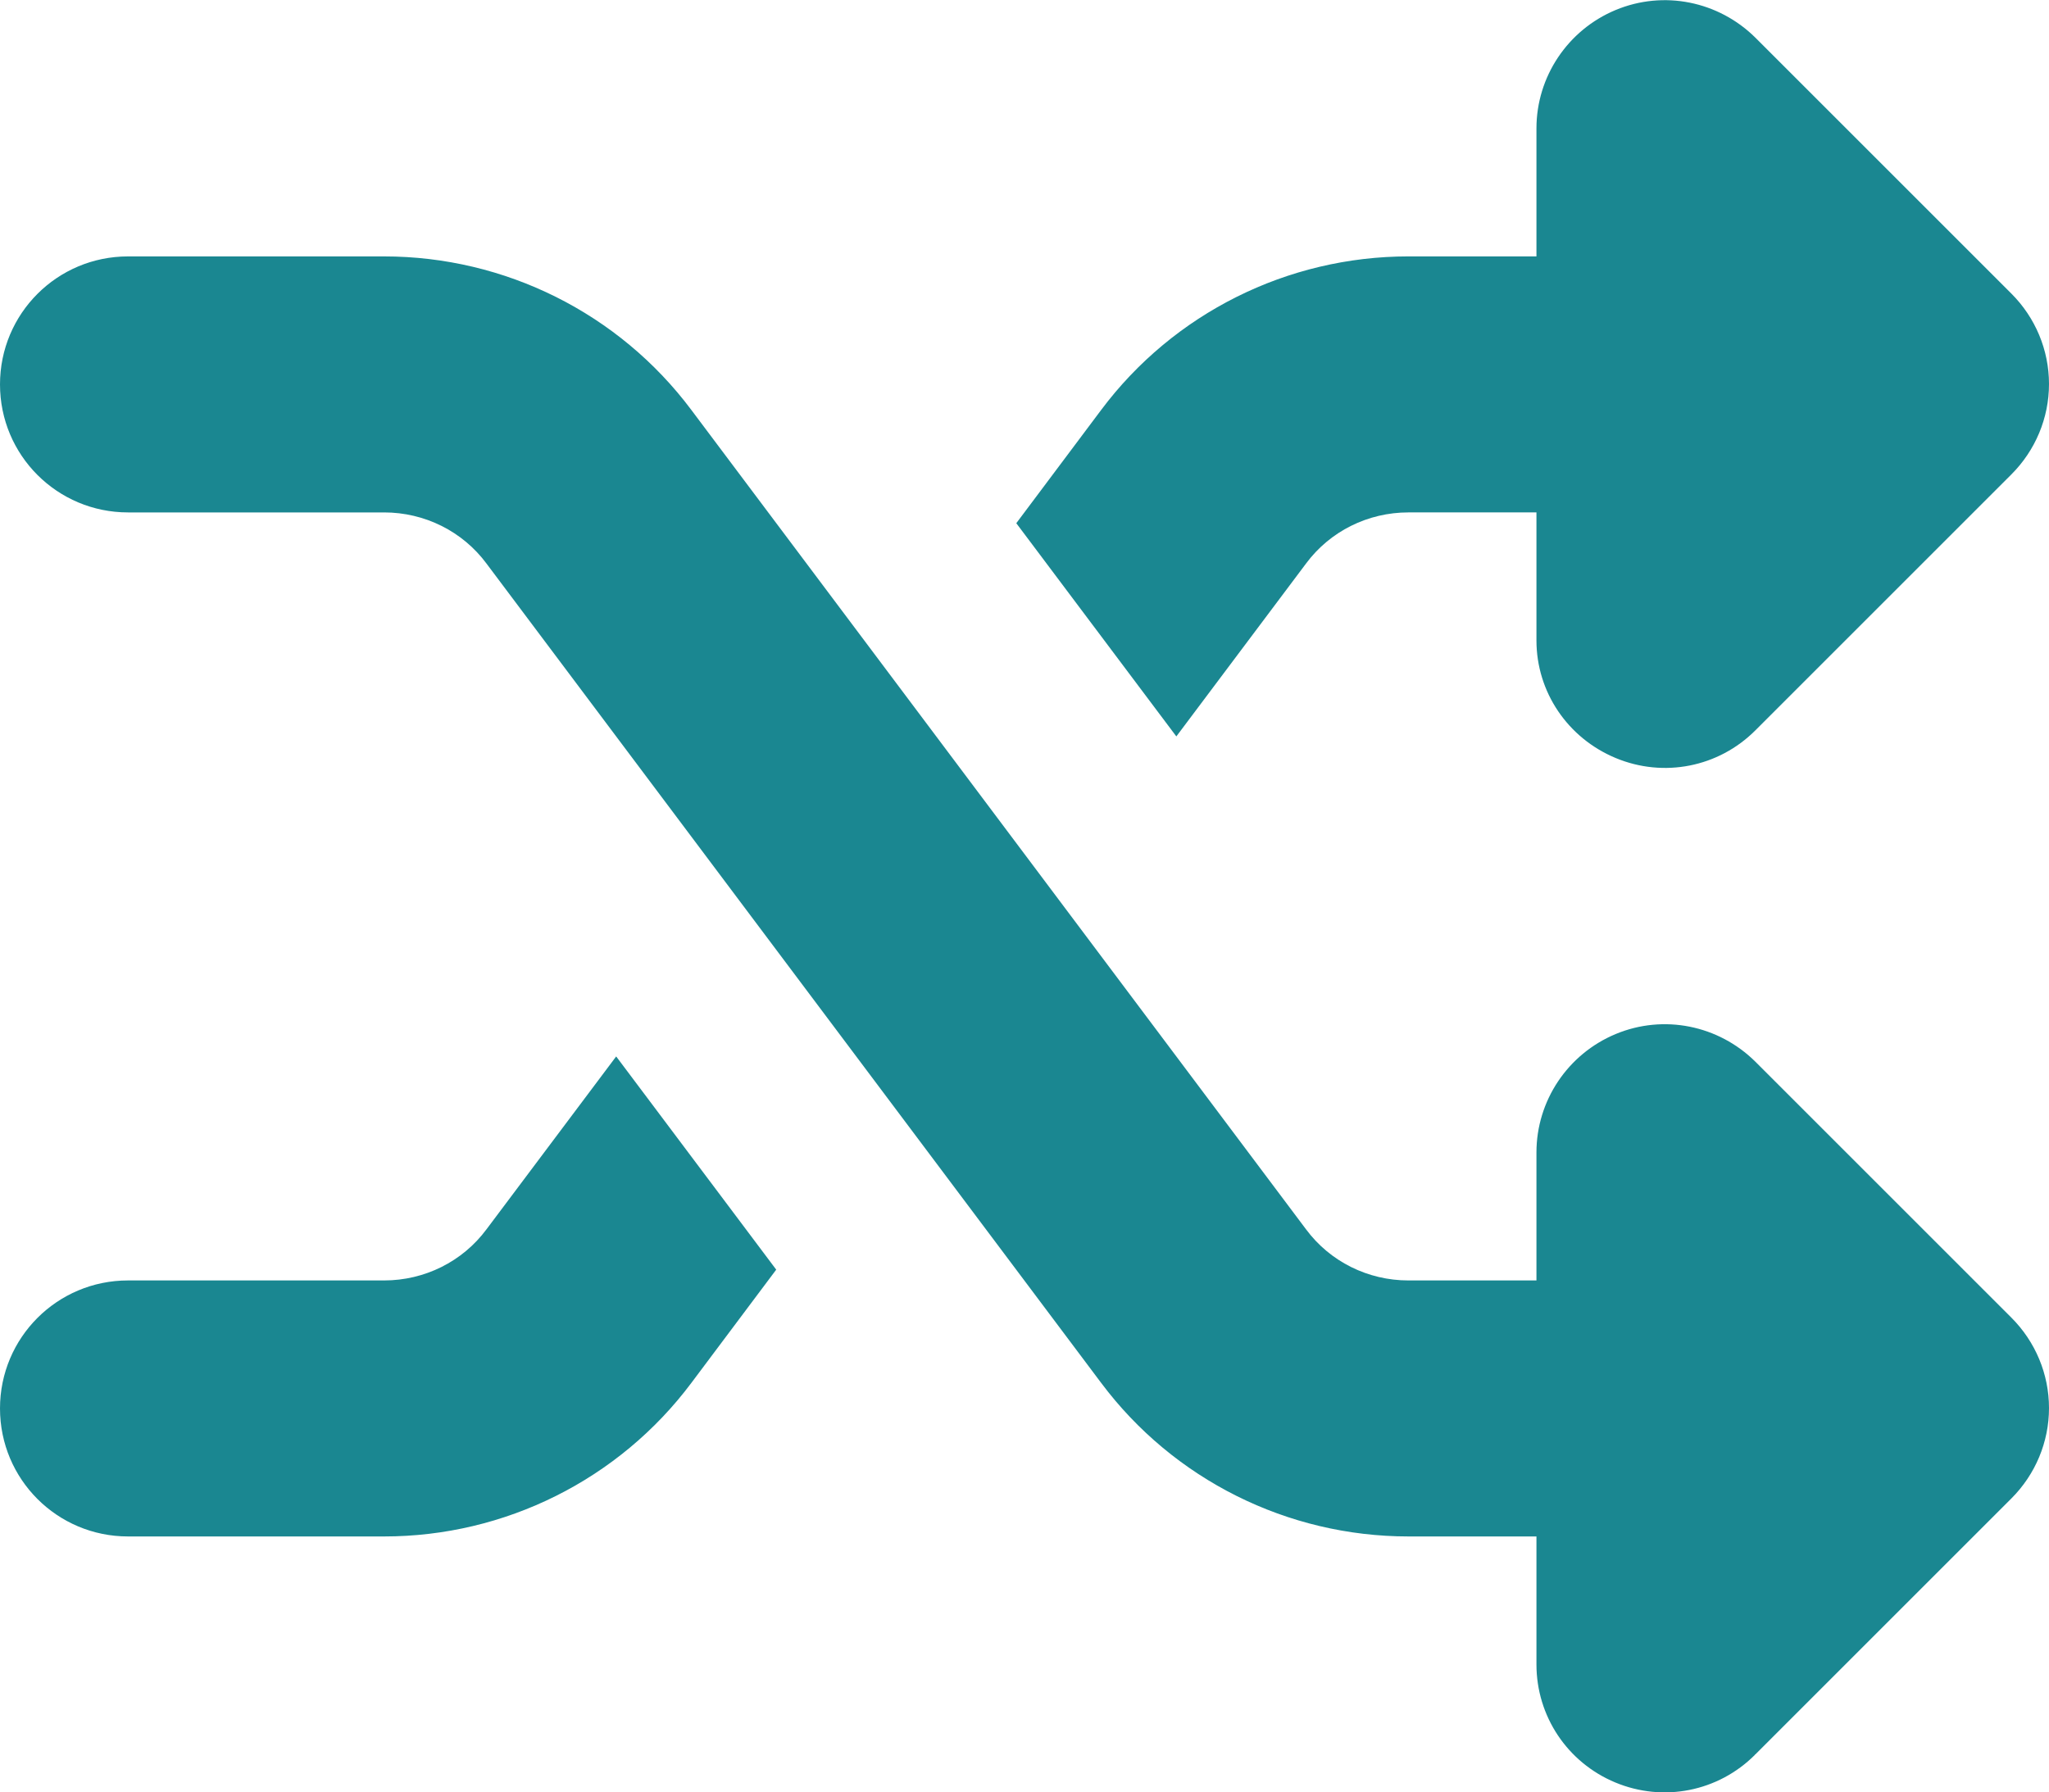 <?xml version="1.0" encoding="UTF-8"?>
<svg id="Layer_1" xmlns="http://www.w3.org/2000/svg" version="1.1" viewBox="0 0 512.1 448">
  <!-- Generator: Adobe Illustrator 29.8.2, SVG Export Plug-In . SVG Version: 2.1.1 Build 3)  -->
  <defs>
    <style>
      .st0 {
        fill: #1a8791;
      }
    </style>
  </defs>
  <path class="st0" d="M403.8,2.5c12-5,25.7-2.2,34.9,6.9l64,64c6,6,9.4,14.1,9.4,22.6s-3.4,16.6-9.4,22.6l-64,64c-9.2,9.2-22.9,11.9-34.9,6.9s-19.8-16.5-19.8-29.4v-32h-32c-10.1,0-19.6,4.7-25.6,12.8l-32.4,43.2-40-53.3,21.2-28.3c18.1-24.2,46.6-38.4,76.8-38.4h32v-32c0-12.9,7.8-24.6,19.8-29.6ZM154,264.1l40,53.3-21.2,28.3c-18.1,24.2-46.6,38.4-76.8,38.4H32c-17.7,0-32-14.3-32-32s14.3-32,32-32h64c10.1,0,19.6-4.7,25.6-12.8l32.4-43.2h0ZM438.6,438.7c-9.2,9.2-22.9,11.9-34.9,6.9s-19.7-16.6-19.7-29.5v-32h-32c-30.2,0-58.7-14.2-76.8-38.4L121.6,140.9c-6-8.1-15.5-12.8-25.6-12.8H32C14.3,128.1,0,113.8,0,96.1s14.3-32,32-32h64c30.2,0,58.7,14.2,76.8,38.4l153.6,204.8c6,8.1,15.5,12.8,25.6,12.8h32v-32c0-12.9,7.8-24.6,19.8-29.6s25.7-2.2,34.9,6.9l64,64c6,6,9.4,14.1,9.4,22.6s-3.4,16.6-9.4,22.6l-64,64h-.1Z"/>
</svg>